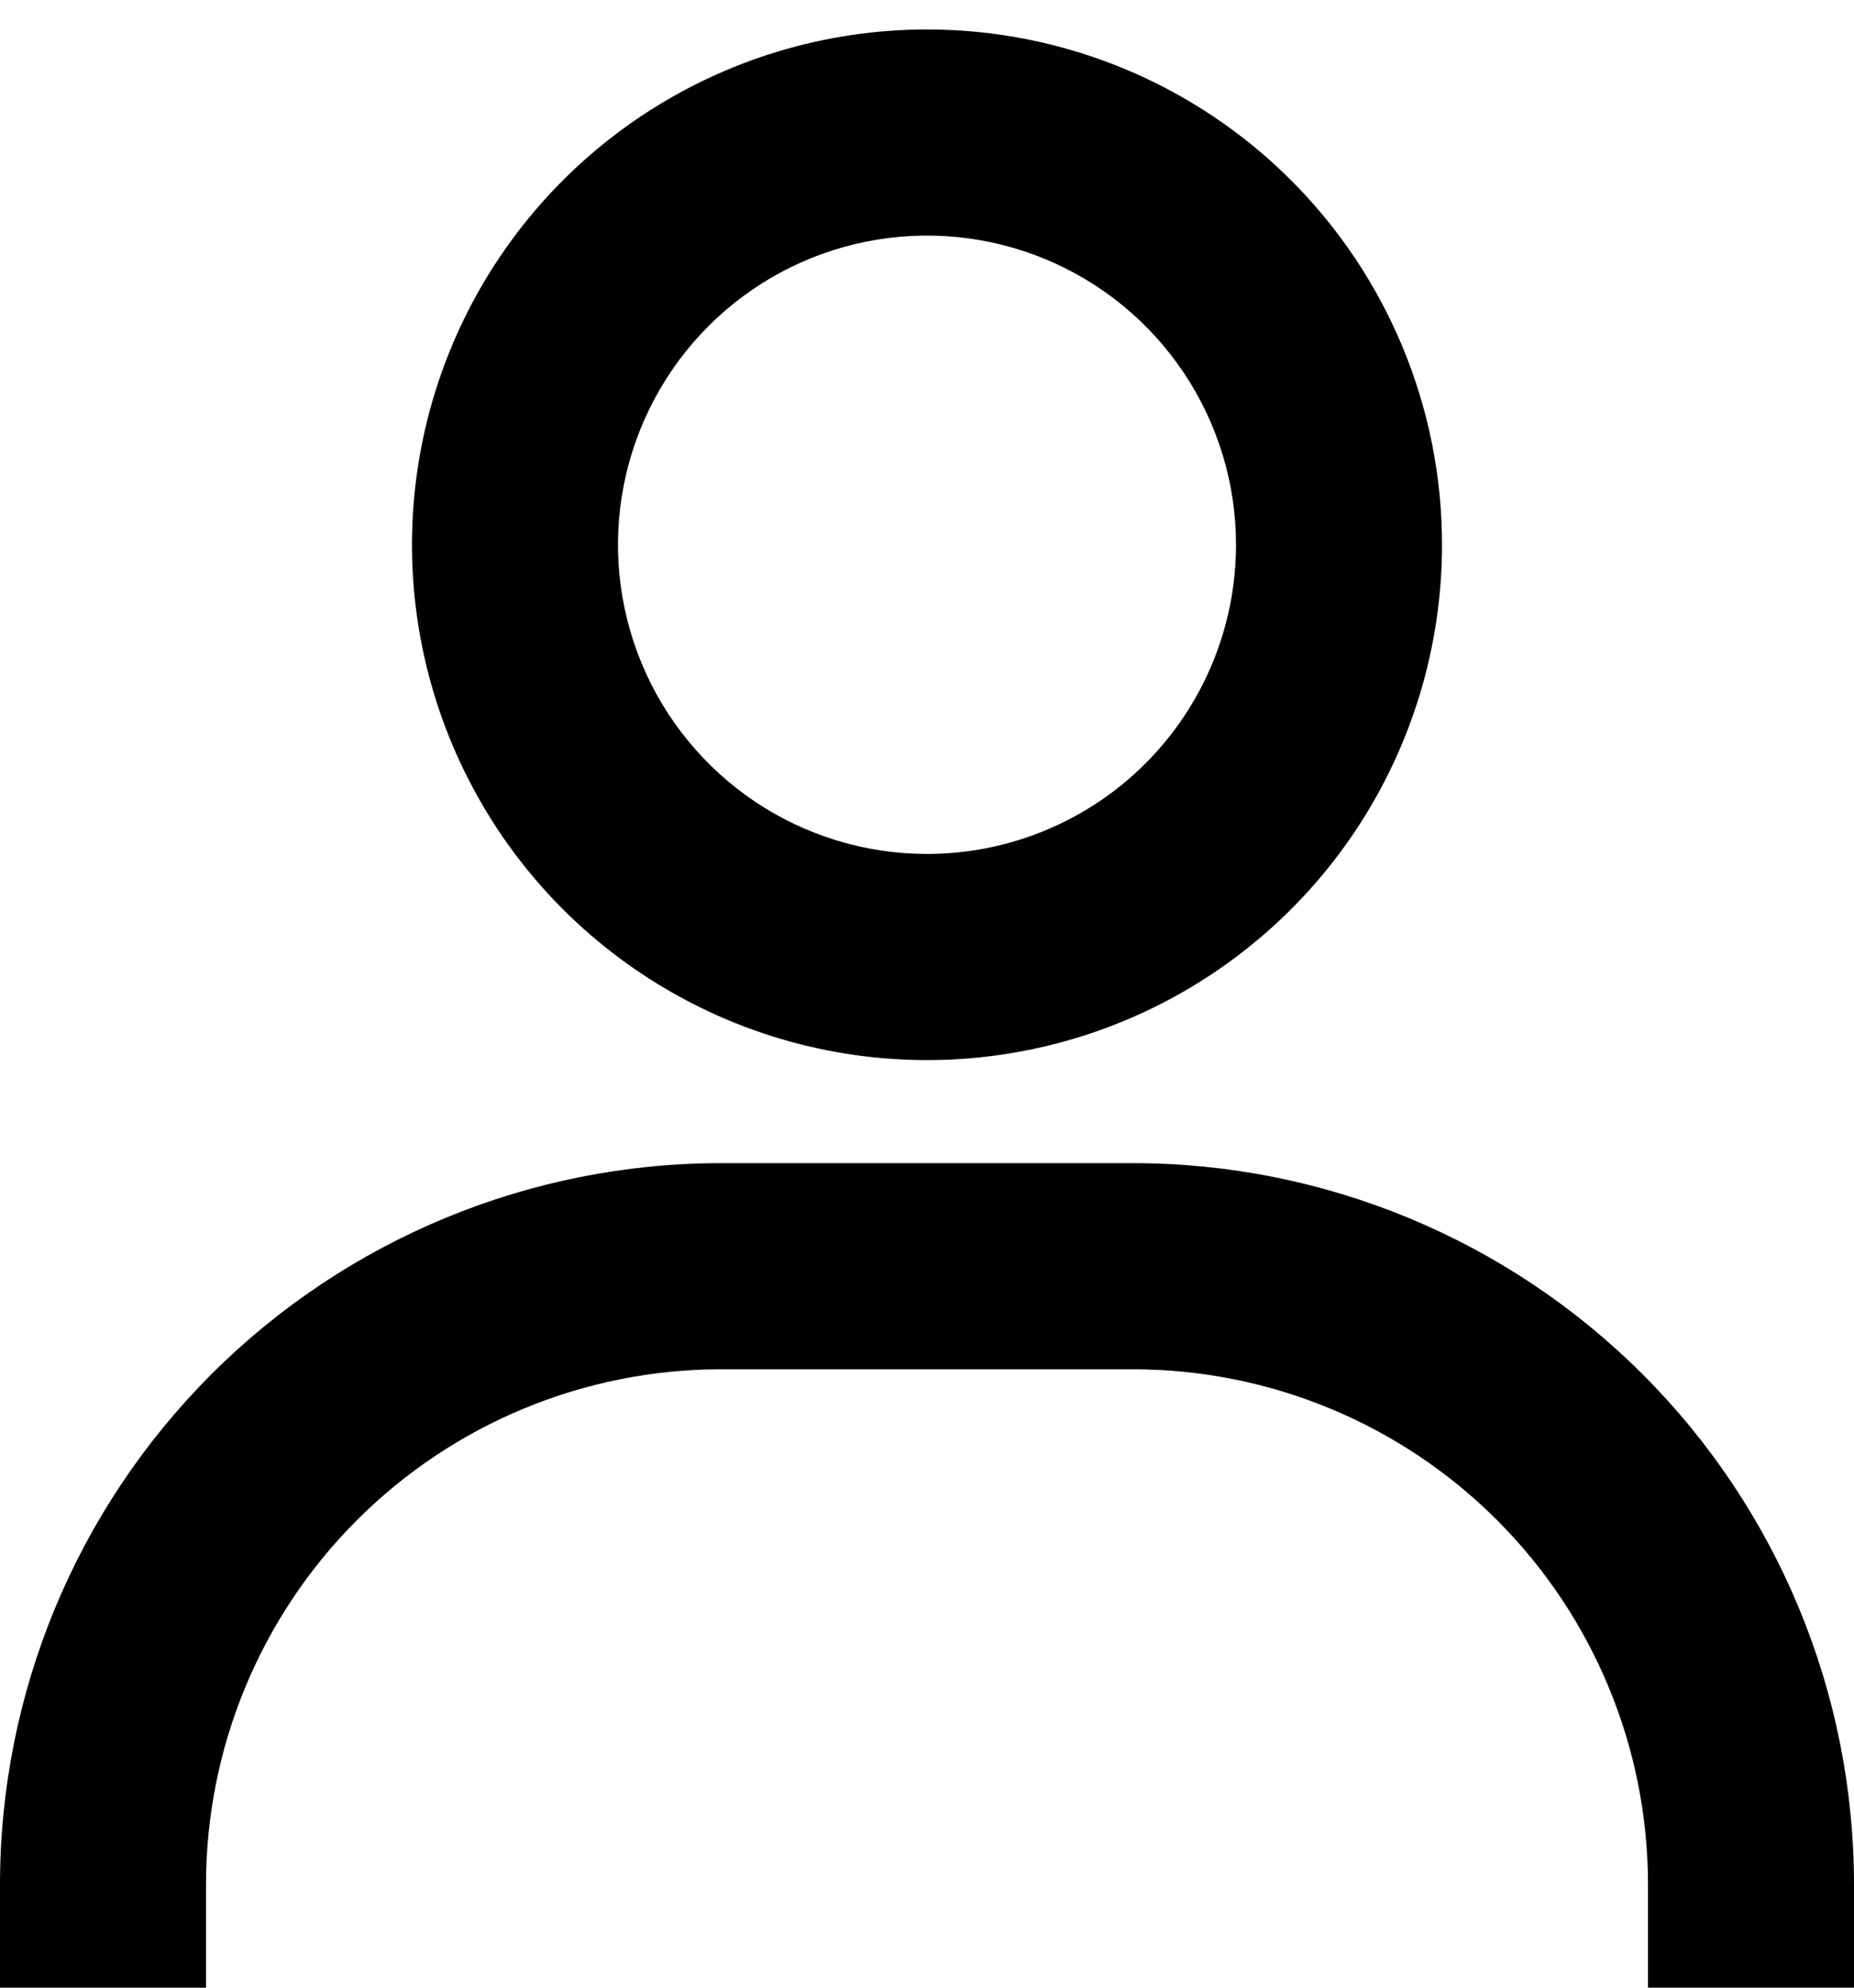 <?xml version="1.0" encoding="UTF-8"?> <svg xmlns="http://www.w3.org/2000/svg" width="42" height="45" viewBox="0 0 42 45" fill="none"><path d="M21 0.667C18.693 0.667 16.437 1.351 14.518 2.633C12.6 3.915 11.104 5.737 10.221 7.869C9.338 10 9.107 12.346 9.557 14.609C10.008 16.872 11.119 18.951 12.75 20.583C14.382 22.214 16.461 23.326 18.724 23.776C20.987 24.226 23.333 23.995 25.465 23.112C27.596 22.229 29.419 20.733 30.701 18.815C31.982 16.896 32.667 14.641 32.667 12.333C32.667 9.239 31.438 6.272 29.25 4.084C27.062 1.896 24.094 0.667 21 0.667ZM21 19.333C19.616 19.333 18.262 18.923 17.111 18.154C15.96 17.384 15.063 16.291 14.533 15.012C14.003 13.733 13.864 12.325 14.134 10.967C14.405 9.61 15.071 8.362 16.05 7.383C17.029 6.404 18.276 5.738 19.634 5.468C20.992 5.198 22.4 5.336 23.679 5.866C24.958 6.396 26.051 7.293 26.82 8.444C27.59 9.595 28 10.949 28 12.333C28 14.19 27.262 15.97 25.95 17.283C24.637 18.596 22.857 19.333 21 19.333ZM42 45V42.666C42 38.335 40.279 34.18 37.216 31.117C34.153 28.054 29.998 26.333 25.667 26.333H16.333C12.002 26.333 7.847 28.054 4.784 31.117C1.721 34.18 0 38.335 0 42.666V45H4.667V42.666C4.667 39.572 5.896 36.605 8.084 34.417C10.272 32.229 13.239 31 16.333 31H25.667C28.761 31 31.728 32.229 33.916 34.417C36.104 36.605 37.333 39.572 37.333 42.666V45H42Z" fill="black"></path></svg> 